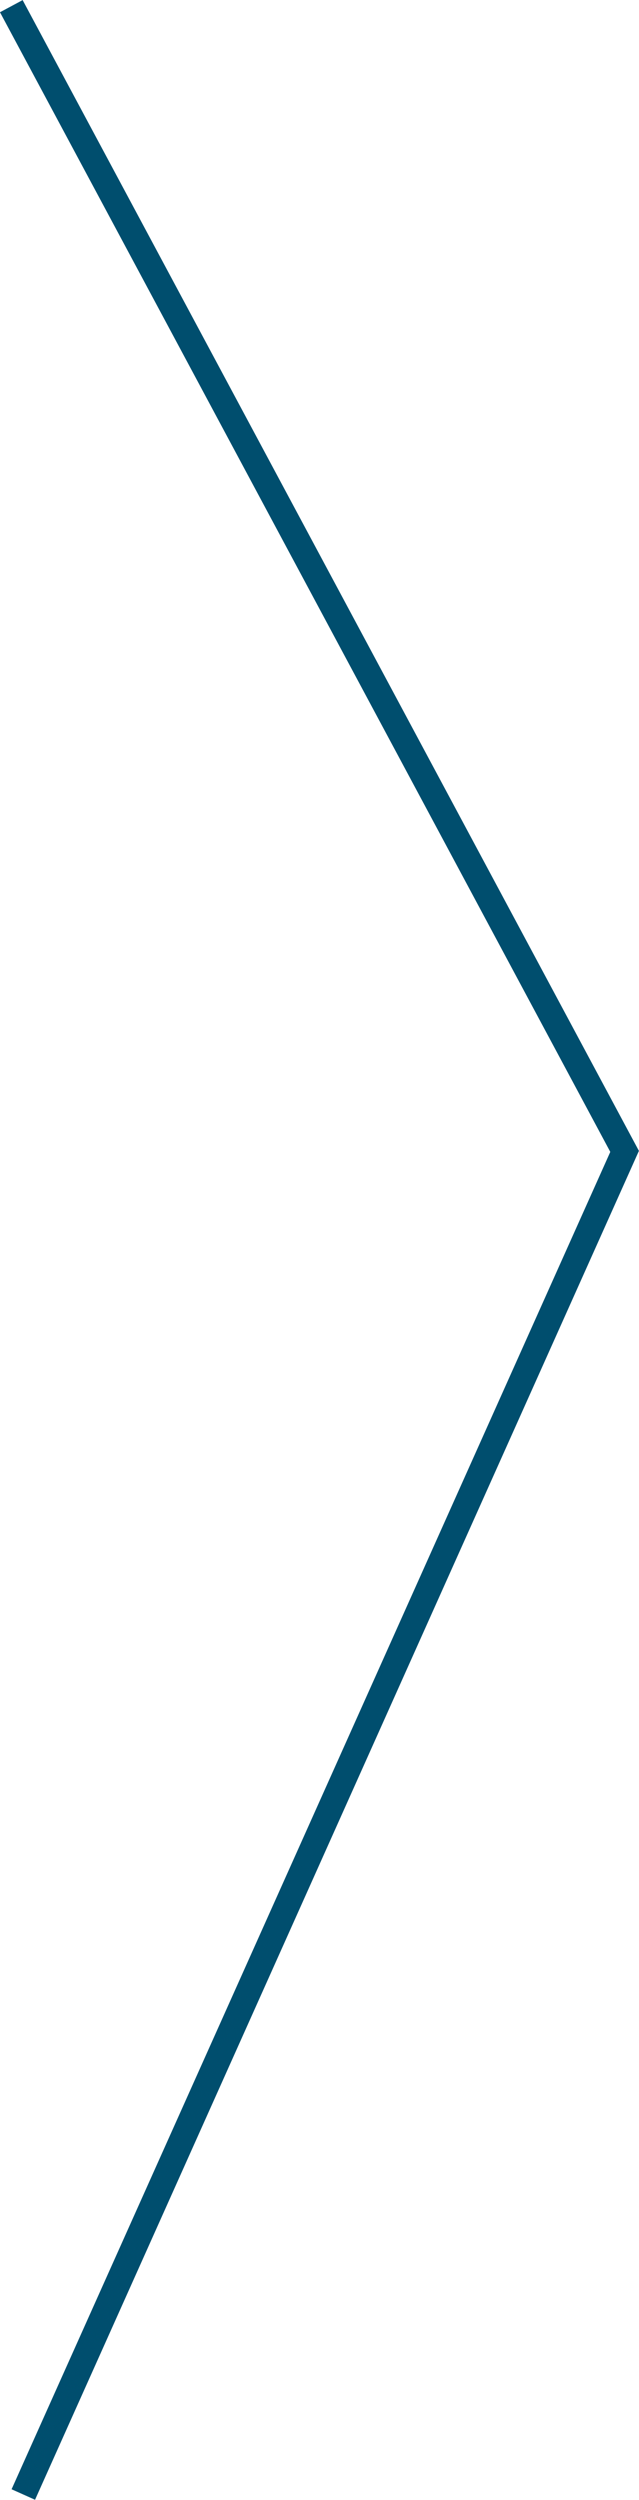 <svg xmlns="http://www.w3.org/2000/svg" viewBox="0 0 18.64 72.89"><defs><style>.cls-1{fill:none;stroke:#004e6e;stroke-miterlimit:10;stroke-width:0.75px;}</style></defs><title>Recurso 6</title><g id="Capa_2" data-name="Capa 2"><g id="Capa_1-2" data-name="Capa 1"><polyline class="cls-1" points="0.33 0.18 18.22 33.57 0.68 72.73"/></g></g></svg>